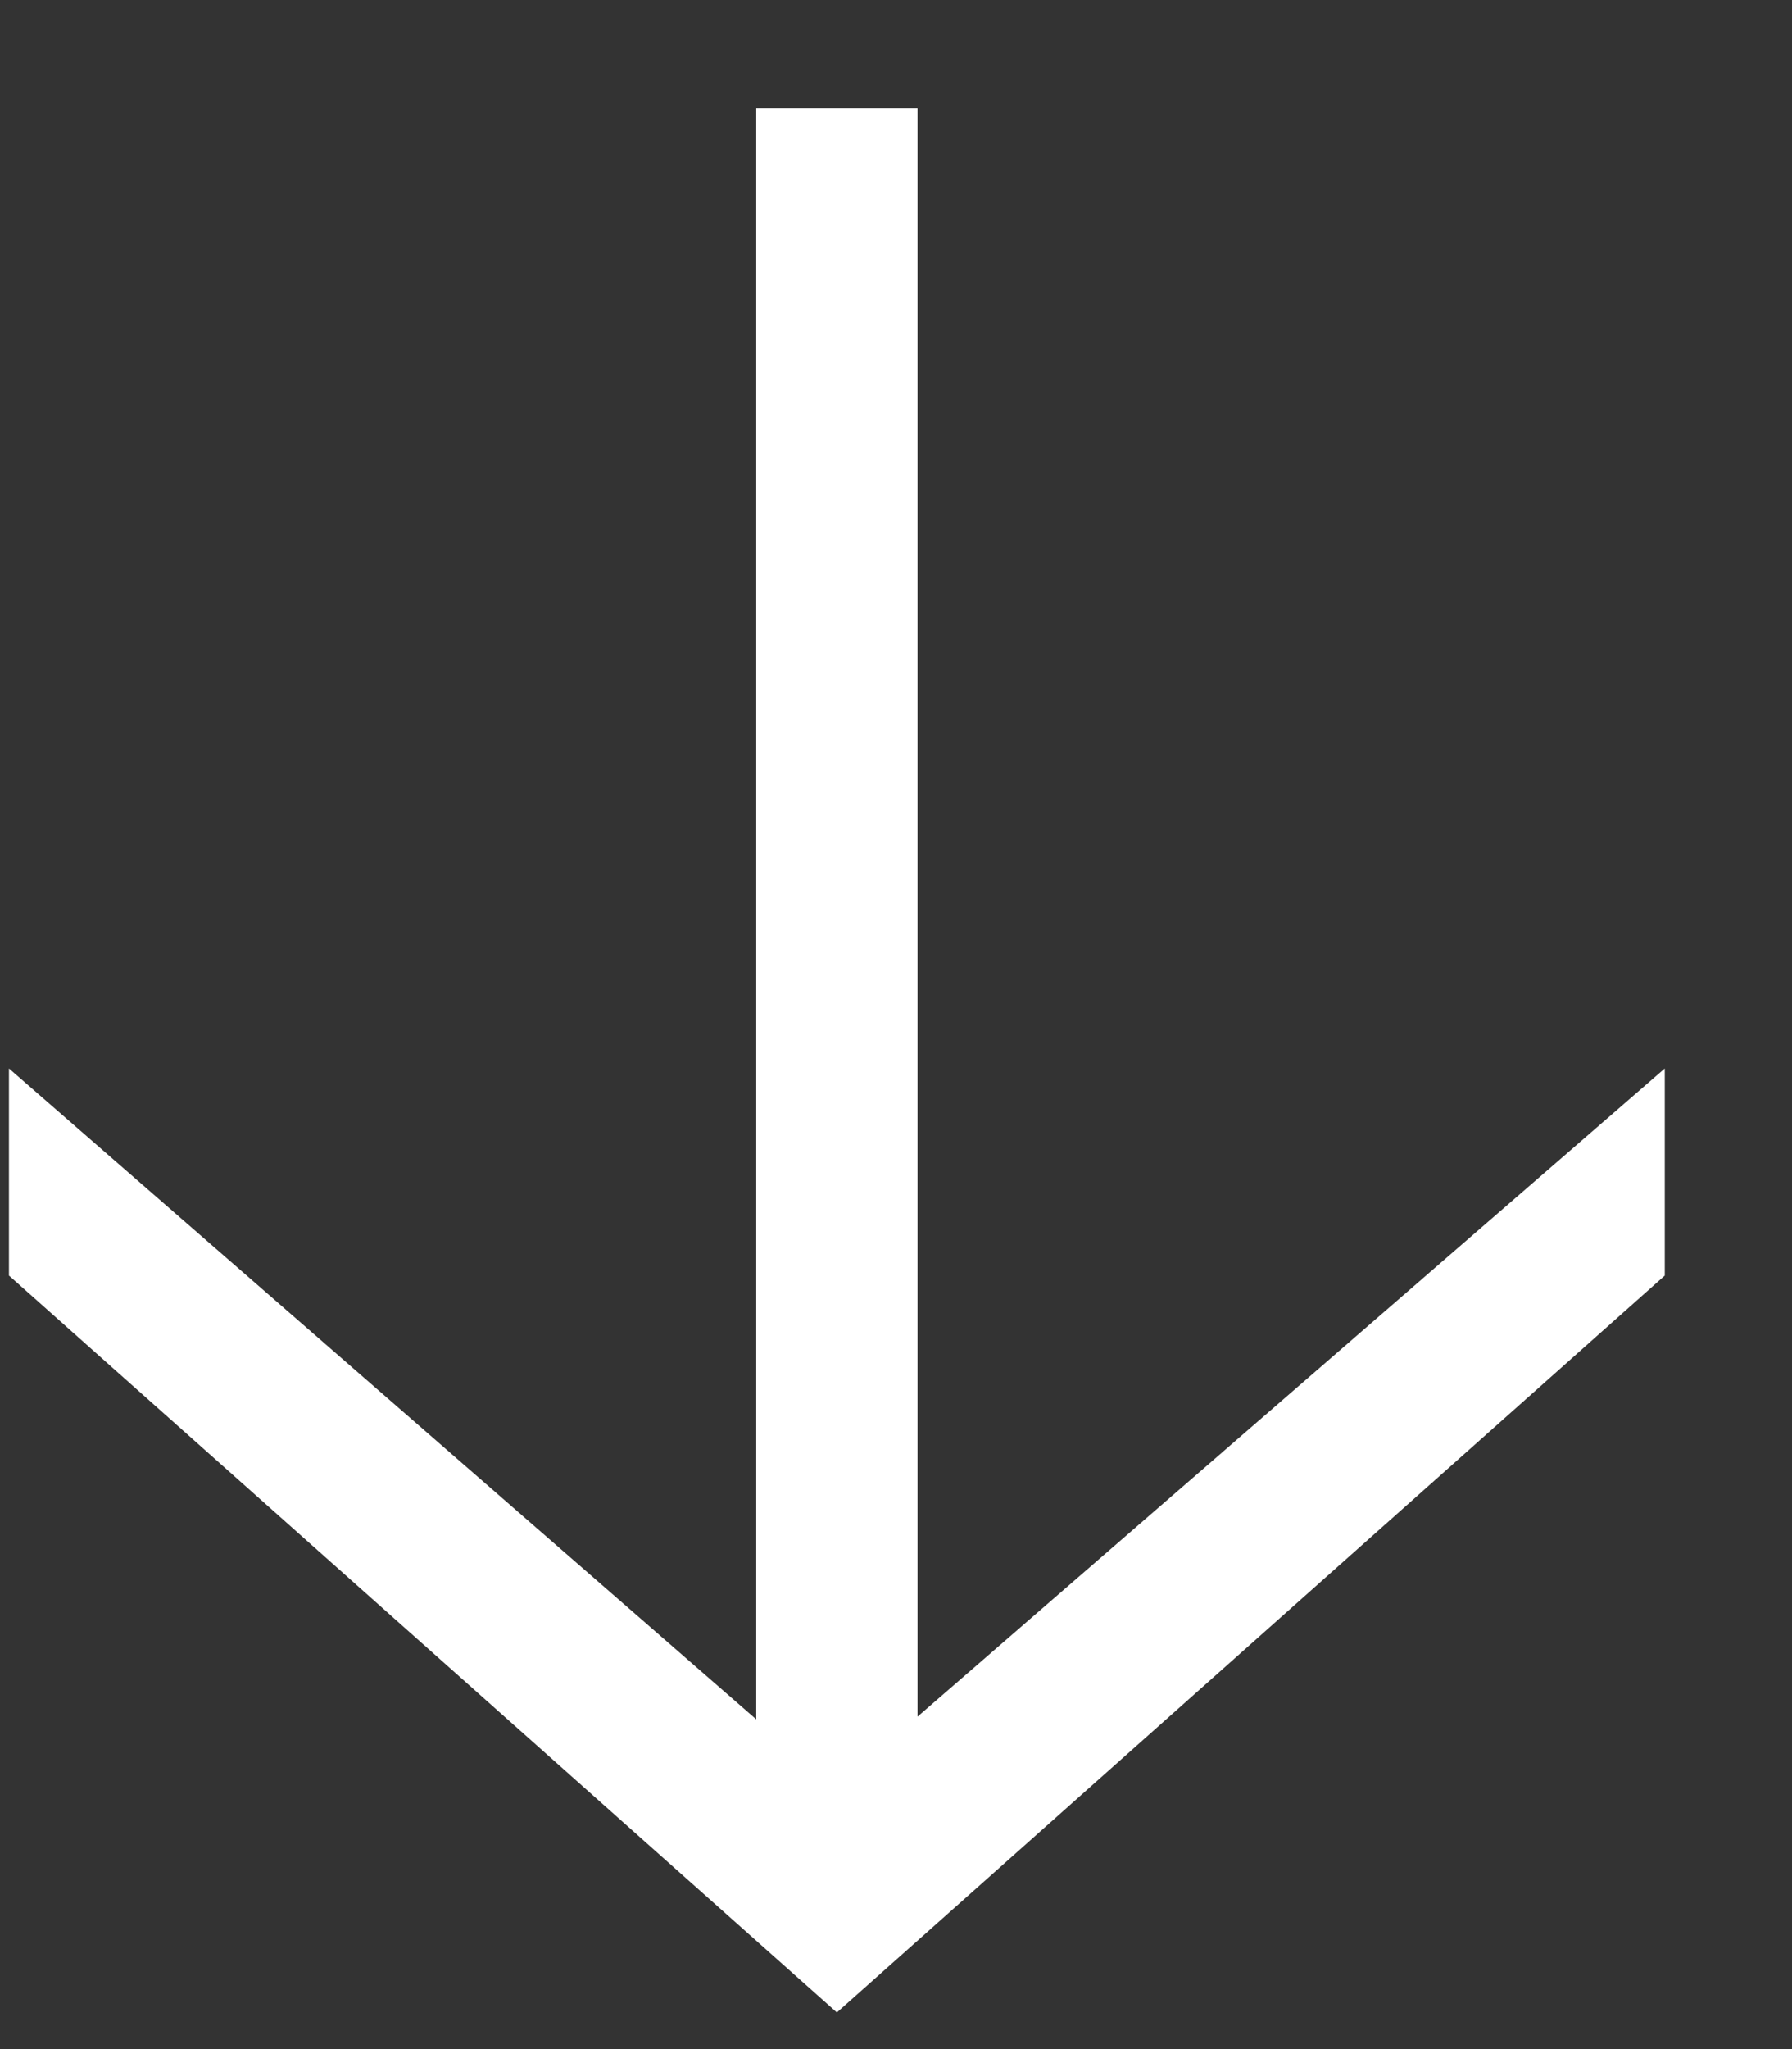 <?xml version="1.0" encoding="UTF-8"?> <svg xmlns="http://www.w3.org/2000/svg" width="14" height="16" viewBox="0 0 14 16" fill="none"><rect x="0" y="0" width="14" height="16" fill="#333333" stroke="none"/> <path d="M6.538 15.714L13.006 9.96V8.343L7.168 13.404V0.846H5.908V13.425L0.07 8.343V9.96L6.538 15.714Z" fill="white"></path> </svg> 